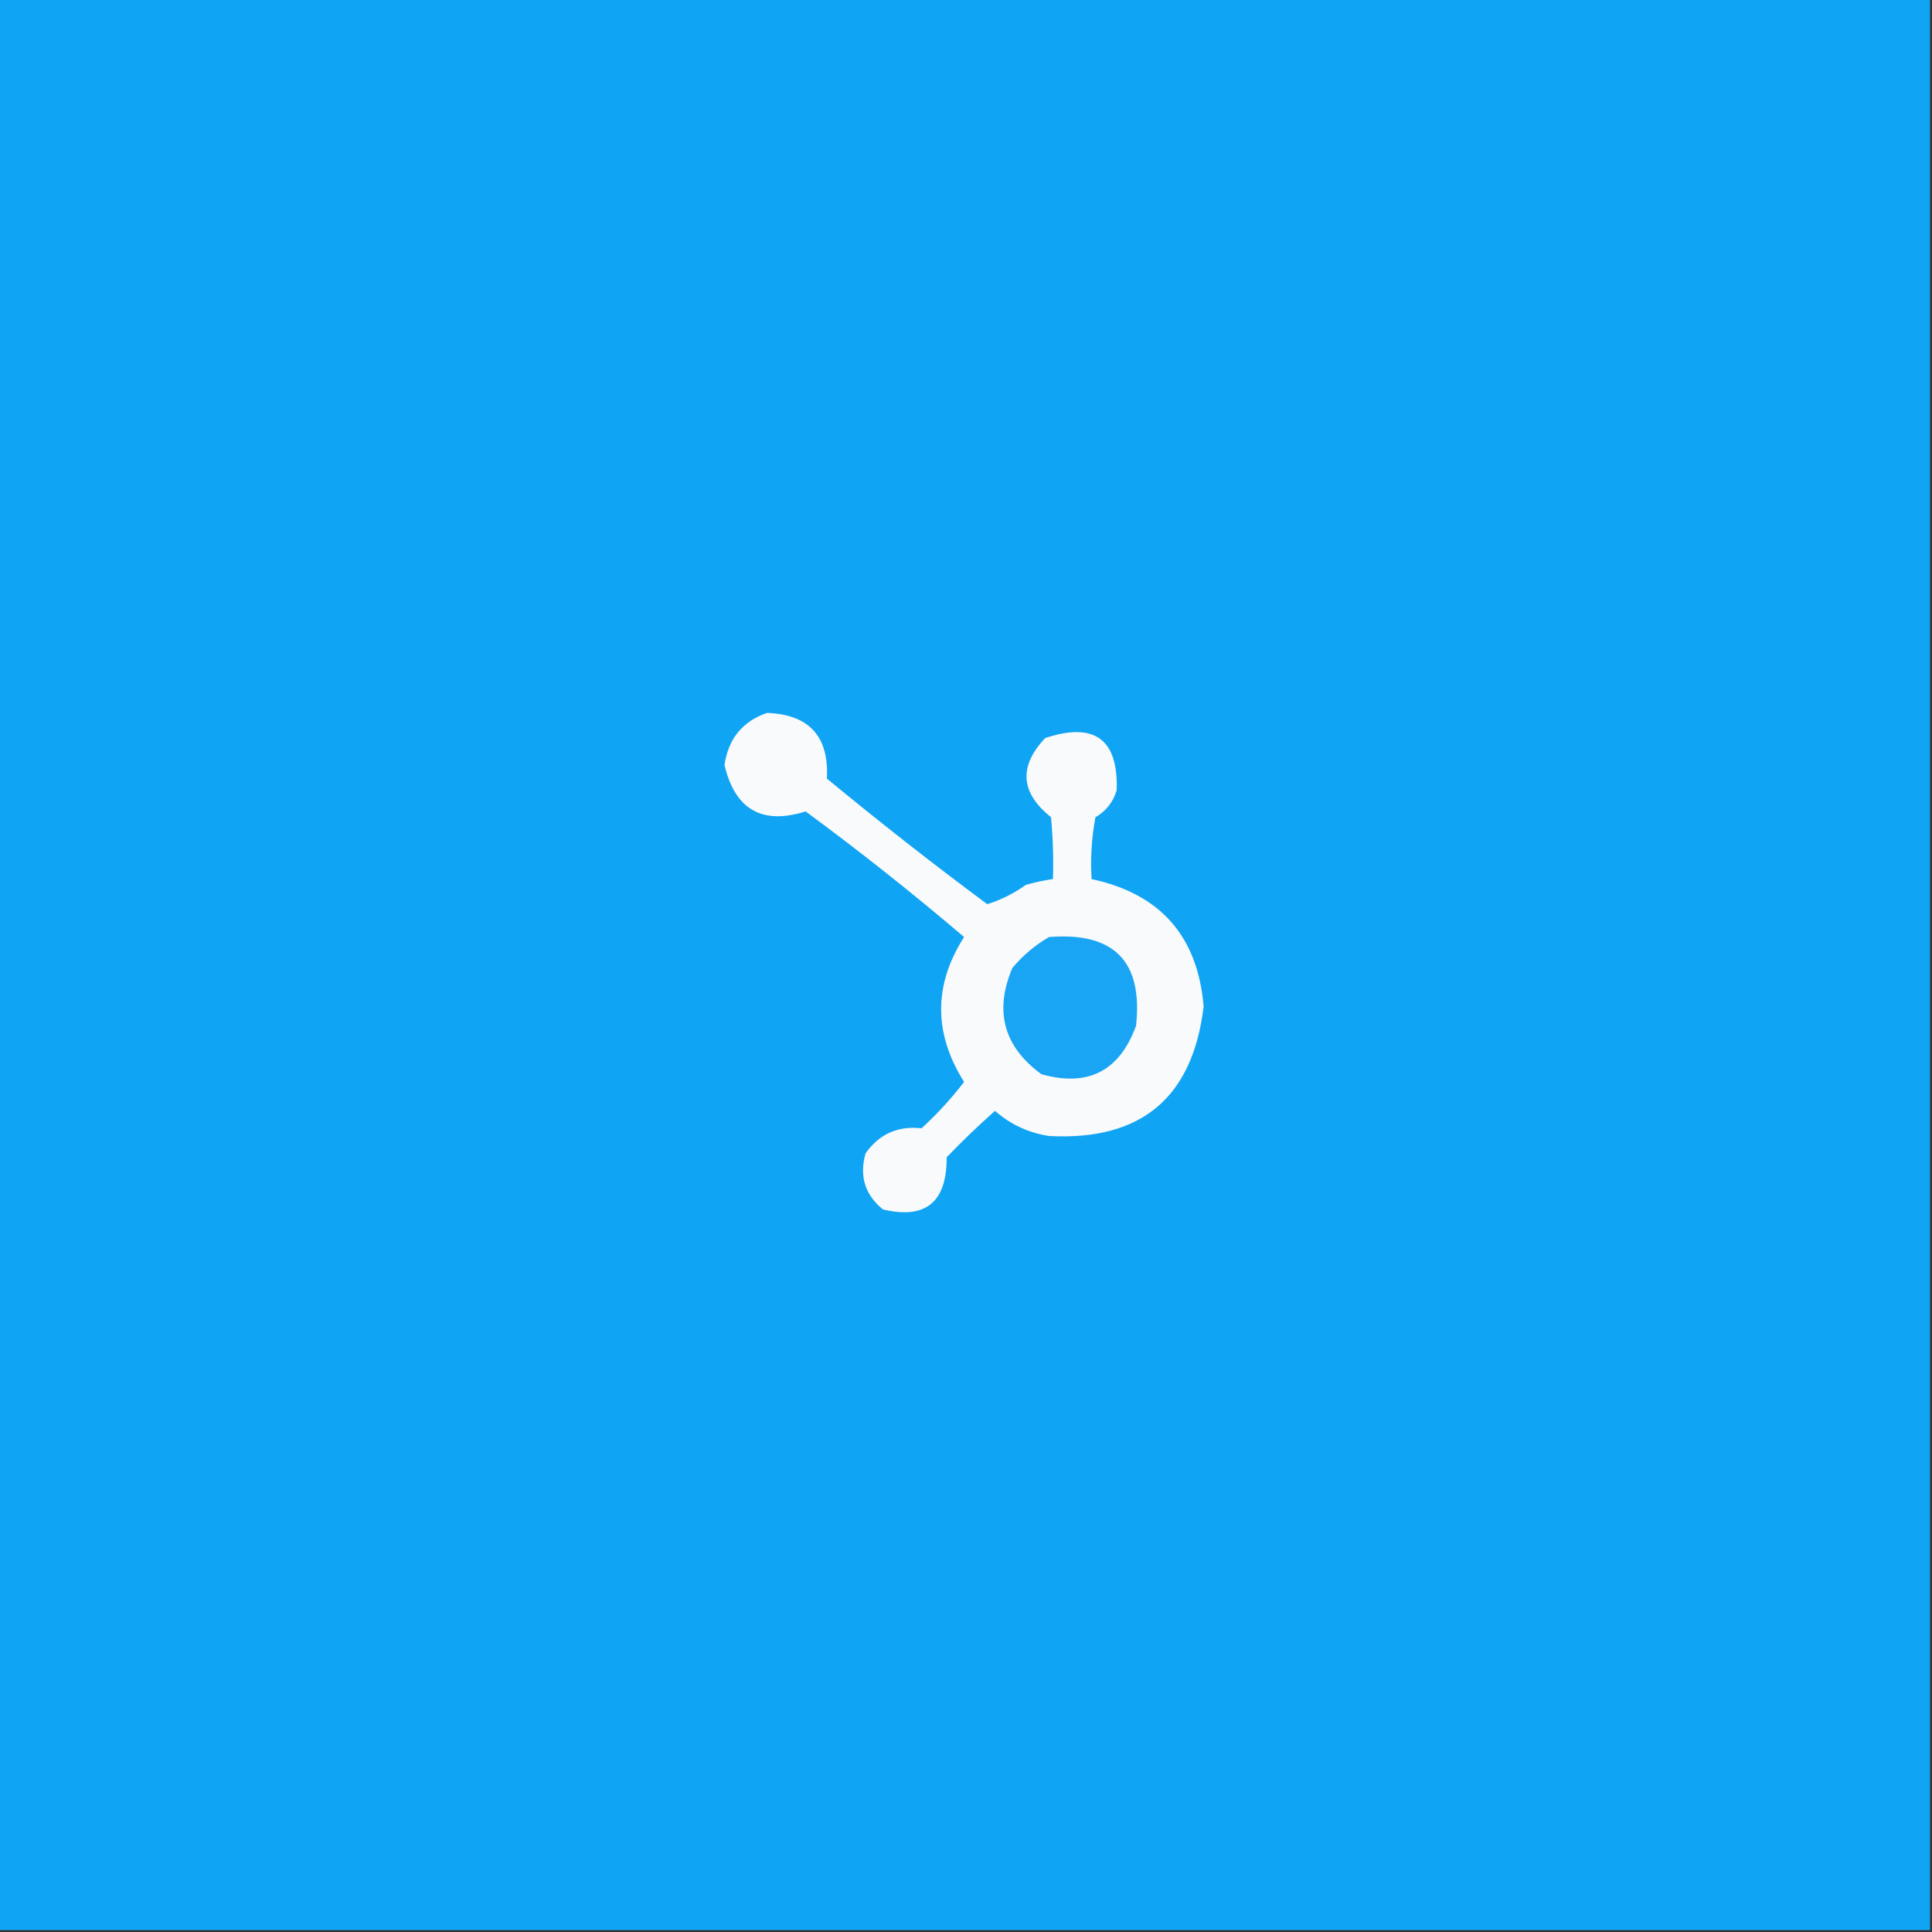 <svg xmlns="http://www.w3.org/2000/svg" xmlns:xlink="http://www.w3.org/1999/xlink" width="500px" height="500px" style="shape-rendering:geometricPrecision; text-rendering:geometricPrecision; image-rendering:optimizeQuality; fill-rule:evenodd; clip-rule:evenodd"><rect width="100%" height="100%" fill="#333333" stroke="none"/><g><path style="opacity:1" fill="#10a4f4" d="M -0.5,-0.5 C 166.167,-0.5 332.833,-0.5 499.5,-0.5C 499.5,166.167 499.5,332.833 499.5,499.5C 332.833,499.5 166.167,499.5 -0.5,499.5C -0.5,332.833 -0.5,166.167 -0.5,-0.5 Z"></path></g><g><path style="opacity:1" fill="#f8fafb" d="M 198.5,184.5 C 209.406,184.907 214.573,190.574 214,201.5C 227.561,212.695 241.395,223.529 255.5,234C 258.966,232.934 262.299,231.267 265.5,229C 267.813,228.338 270.146,227.838 272.5,227.5C 272.666,222.156 272.499,216.823 272,211.5C 264.079,205.161 263.579,198.327 270.5,191C 283.265,186.786 289.432,191.286 289,204.5C 288.089,207.576 286.256,209.909 283.5,211.5C 282.505,216.792 282.172,222.125 282.5,227.5C 300.334,231.334 310.001,242.334 311.5,260.5C 308.654,284.1 295.321,295.267 271.5,294C 266.181,293.173 261.515,291.006 257.5,287.5C 253.182,291.318 249.015,295.318 245,299.5C 245.043,311.143 239.543,315.643 228.5,313C 223.847,309.212 222.347,304.378 224,298.5C 227.531,293.485 232.364,291.319 238.5,292C 242.548,288.288 246.215,284.288 249.5,280C 241.585,267.419 241.585,254.919 249.5,242.5C 236.236,231.196 222.57,220.363 208.5,210C 197.234,213.532 190.234,209.532 187.5,198C 188.477,191.2 192.144,186.7 198.5,184.5 Z"></path></g><g><path style="opacity:1" fill="#19a5f4" d="M 271.5,242.5 C 288.338,241.17 295.838,248.837 294,265.5C 289.709,277.229 281.542,281.396 269.5,278C 259.756,270.86 257.256,261.693 262,250.5C 264.772,247.217 267.939,244.55 271.5,242.5 Z"></path></g></svg>